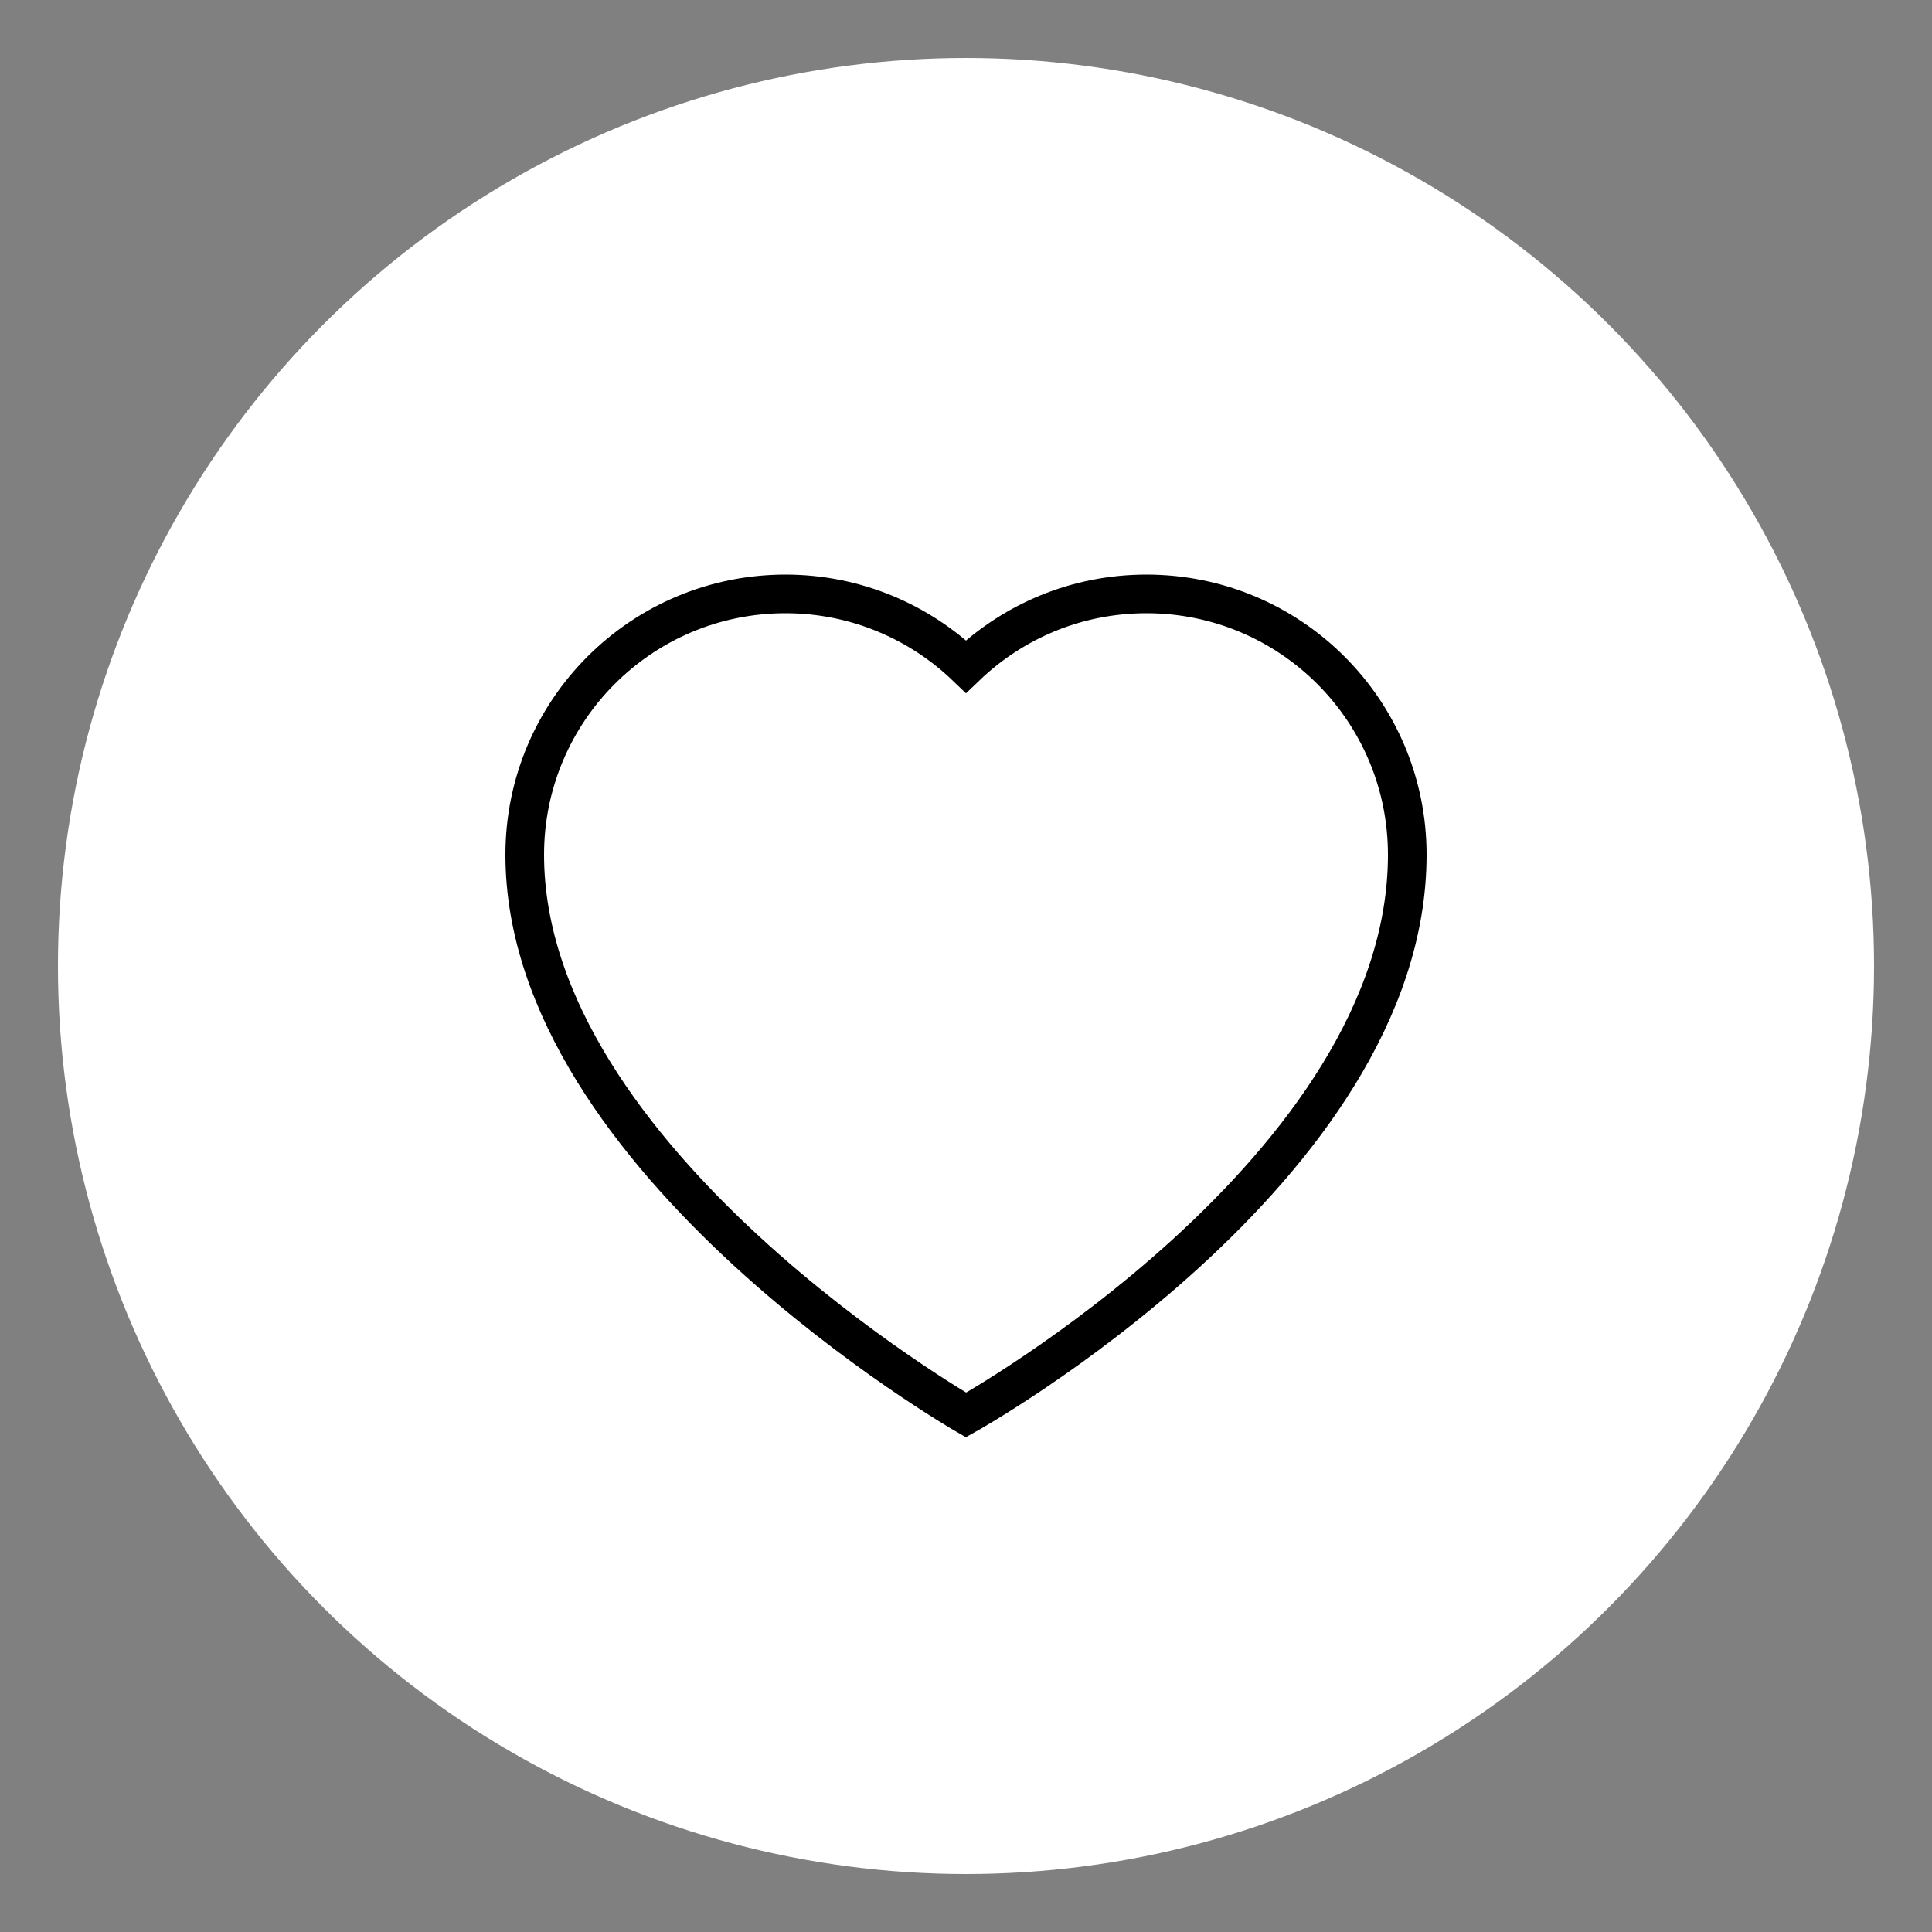 <?xml version="1.0" encoding="UTF-8"?>
<svg id="Layer_1" data-name="Layer 1" xmlns="http://www.w3.org/2000/svg" viewBox="0 0 50 50">
  <rect x="0" y="0" width="50" height="50" fill="#808080" stroke="none"/>
  <defs>
    <style>
      .cls-1 {
        fill: none;
        stroke: #000;
        stroke-miterlimit: 10;
      }

      .cls-2 {
        fill: #fff;
        stroke-width: 0px;
      }
    </style>
  </defs>
  <circle class="cls-2" cx="25" cy="25" r="23.5"/>
  <path class="cls-1" d="M29.67,15.37c-1.81,0-3.45.71-4.67,1.88-1.21-1.16-2.86-1.88-4.67-1.88-3.73,0-6.75,3.02-6.75,6.75,0,7.94,11.42,14.5,11.42,14.5,0,0,11.42-6.36,11.42-14.5,0-3.73-3.02-6.75-6.75-6.75Z"/>
</svg>